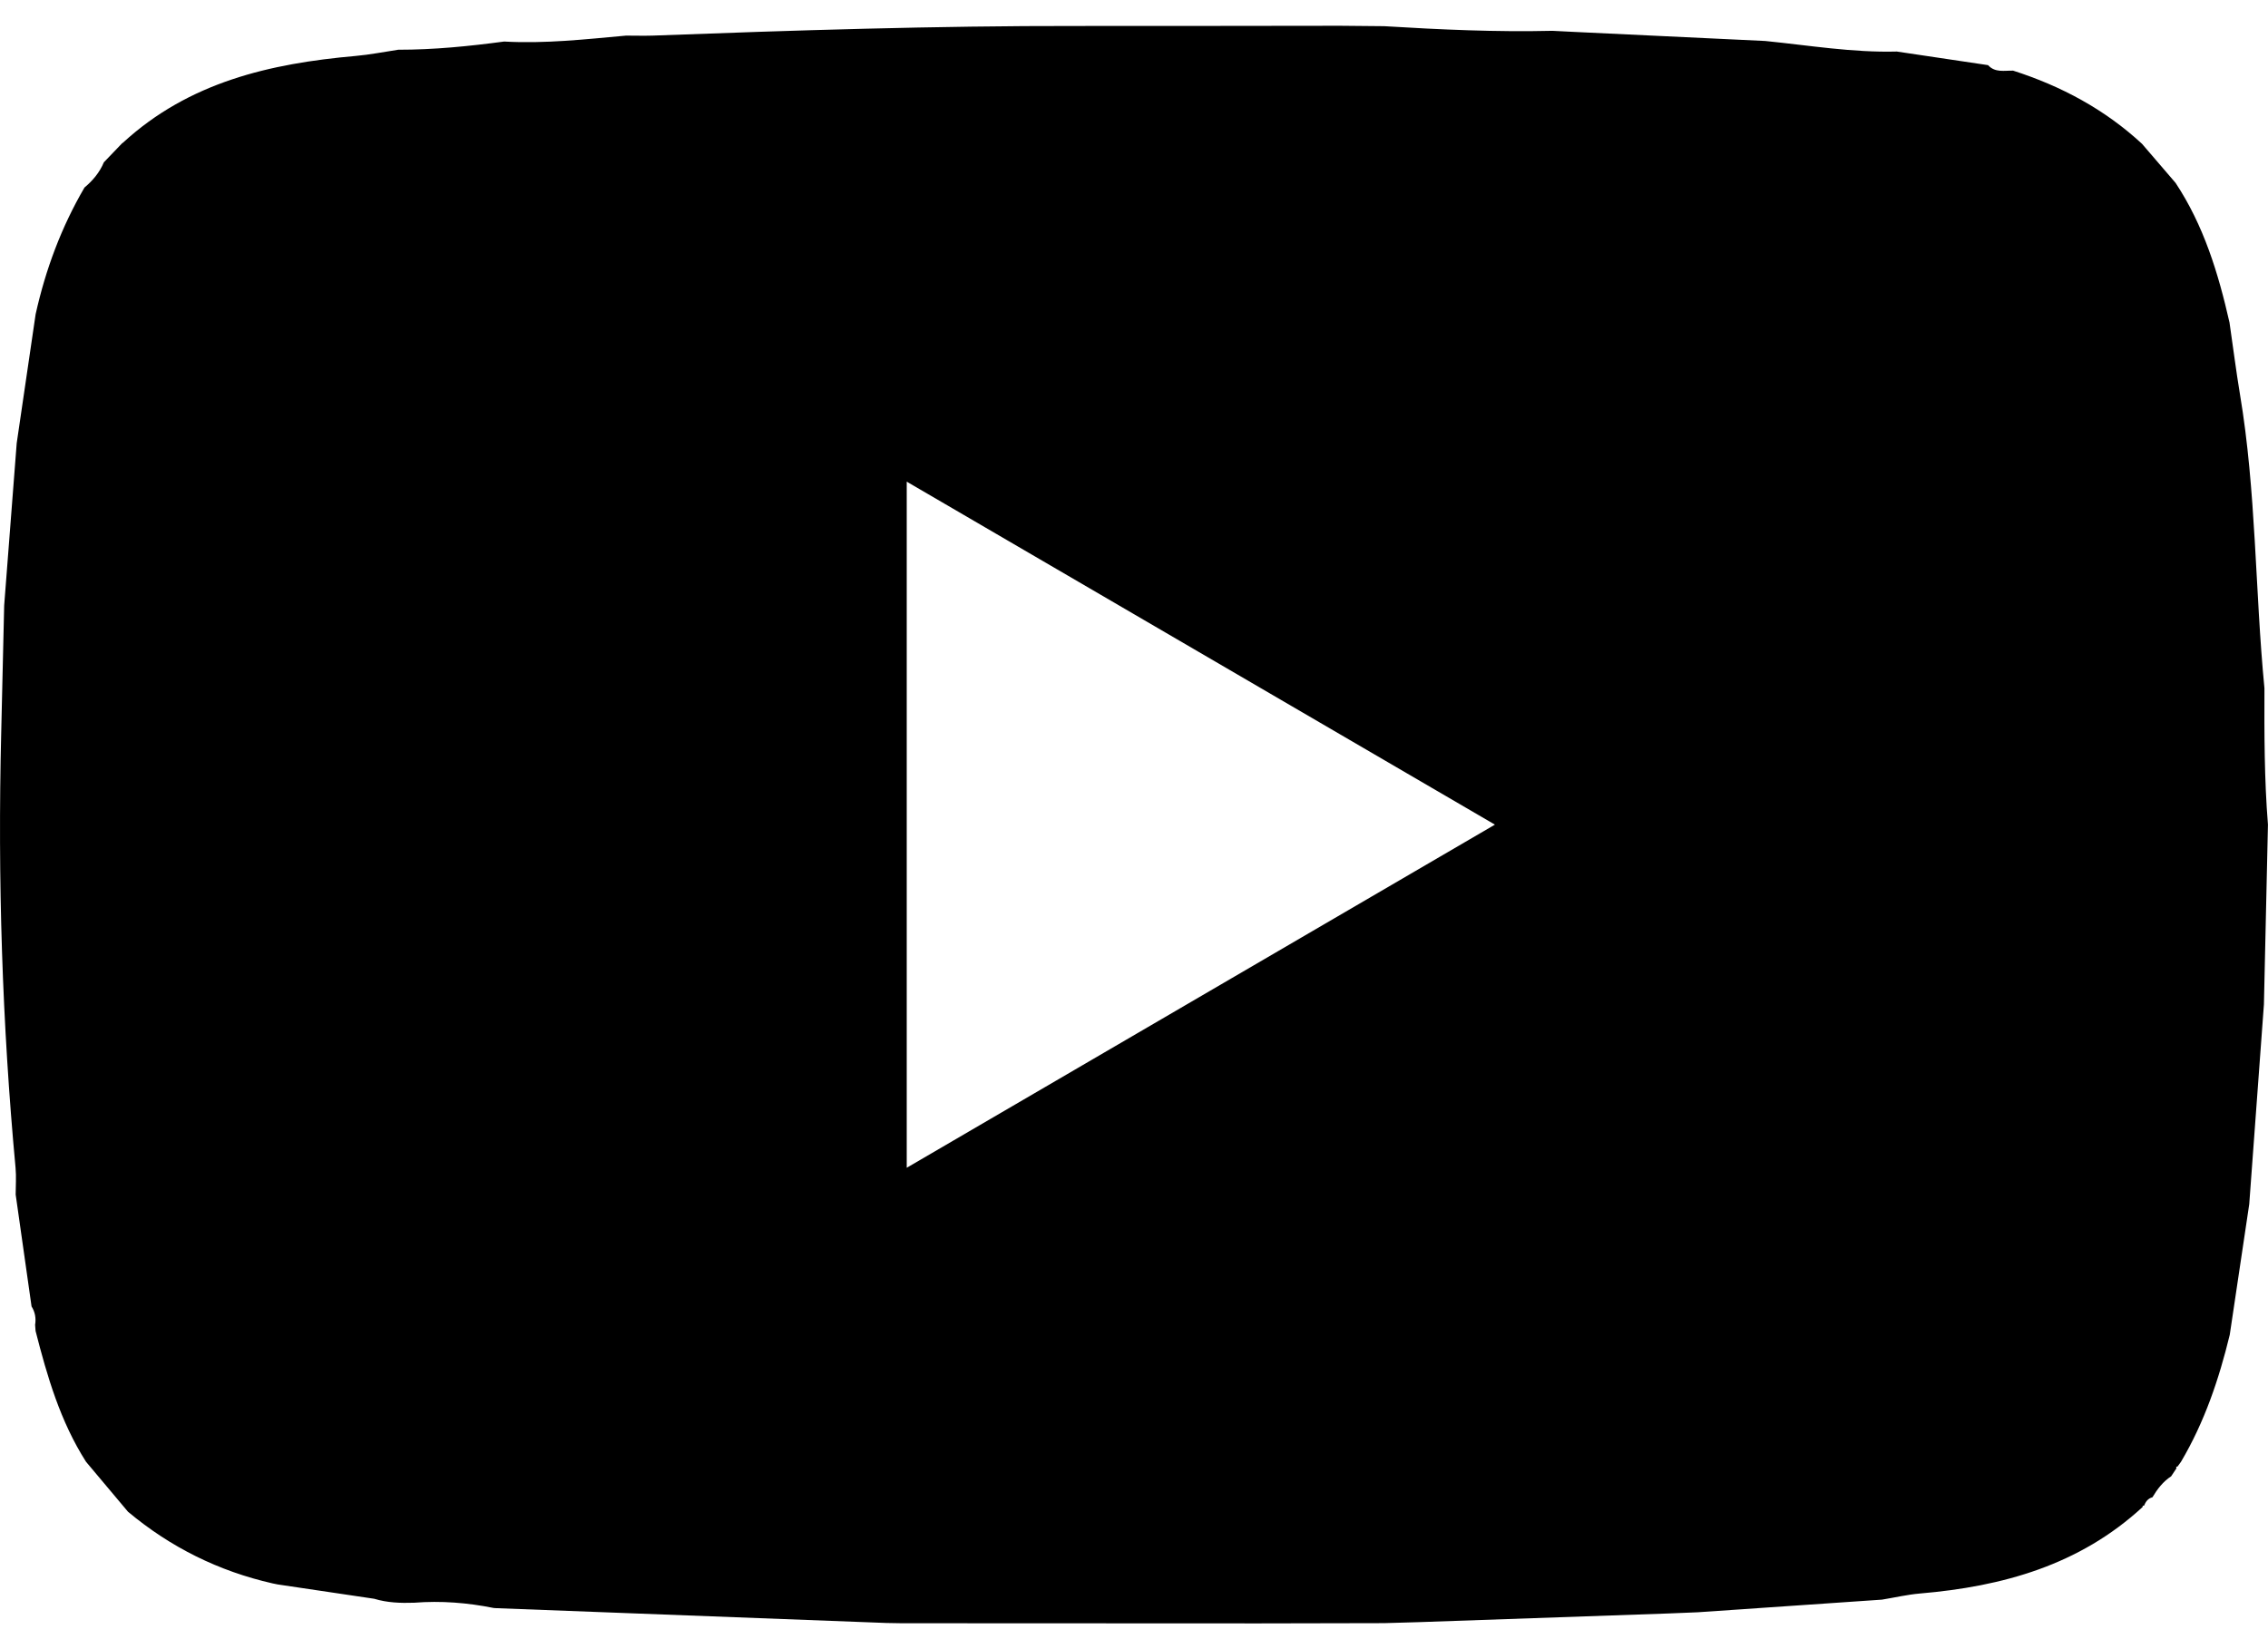 <svg width="44" height="32" viewBox="0 0 44 32" fill="none" xmlns="http://www.w3.org/2000/svg">
<path d="M43.636 23.366C43.51 24.21 43.384 25.055 43.258 25.9C43.049 26.762 42.767 27.595 42.314 28.361V28.362C42.291 28.393 42.268 28.424 42.245 28.456L42.218 28.463L42.224 28.491C42.189 28.542 42.155 28.594 42.121 28.646C41.963 28.749 41.853 28.894 41.758 29.053C41.67 29.075 41.626 29.141 41.594 29.218L41.569 29.216L41.568 29.241C40.345 30.369 38.851 30.784 37.248 30.92C37.001 30.941 36.757 30.999 36.511 31.039C35.321 31.12 34.13 31.202 32.939 31.284C32.751 31.291 32.561 31.299 32.373 31.307C30.754 31.364 29.135 31.42 27.517 31.476C27.295 31.483 27.073 31.489 26.851 31.495C26.04 31.497 25.228 31.5 24.417 31.5C22.108 31.5 19.798 31.498 17.488 31.497C17.392 31.495 17.294 31.494 17.197 31.492C14.67 31.396 12.144 31.3 9.617 31.204L9.578 31.201C9.068 31.098 8.554 31.058 8.034 31.099C7.772 31.108 7.512 31.099 7.259 31.022C6.635 30.93 6.012 30.836 5.387 30.744C5.354 30.737 5.322 30.731 5.289 30.724C4.243 30.487 3.307 30.023 2.483 29.333C2.211 29.01 1.941 28.687 1.669 28.364C1.171 27.584 0.916 26.71 0.69 25.825C0.687 25.785 0.684 25.746 0.681 25.707C0.702 25.579 0.681 25.459 0.612 25.349C0.509 24.626 0.407 23.902 0.304 23.179C0.304 23.007 0.318 22.833 0.302 22.662C0.041 19.86 -0.046 17.052 0.023 14.239C0.043 13.409 0.062 12.579 0.081 11.749C0.162 10.699 0.244 9.65 0.324 8.6C0.446 7.766 0.569 6.932 0.691 6.098C0.884 5.23 1.19 4.407 1.639 3.639C1.8 3.504 1.933 3.346 2.015 3.149C2.132 3.027 2.248 2.905 2.365 2.784L2.39 2.765C3.667 1.593 5.241 1.232 6.896 1.086C7.174 1.062 7.45 1.006 7.726 0.965C8.415 0.966 9.099 0.897 9.781 0.806C10.573 0.851 11.358 0.762 12.146 0.691C12.317 0.691 12.489 0.696 12.659 0.691C15.404 0.588 18.151 0.5 20.898 0.504C22.599 0.506 24.3 0.501 26 0.5C26.285 0.503 26.568 0.506 26.852 0.508C27.94 0.574 29.028 0.624 30.118 0.598C30.258 0.605 30.398 0.611 30.537 0.619C31.773 0.677 33.008 0.736 34.245 0.795C35.095 0.88 35.941 1.023 36.799 1C37.389 1.088 37.979 1.176 38.569 1.264C38.707 1.416 38.888 1.366 39.056 1.371C39.988 1.67 40.833 2.122 41.556 2.791C41.773 3.044 41.99 3.297 42.207 3.549C42.753 4.374 43.036 5.302 43.253 6.257C43.321 6.721 43.379 7.187 43.456 7.65C43.773 9.538 43.747 11.455 43.931 13.354C43.928 14.237 43.928 15.121 43.999 16.001C43.973 17.163 43.948 18.325 43.921 19.487C43.826 20.78 43.731 22.074 43.636 23.367L43.636 23.366ZM17.591 22.659C21.418 20.427 25.179 18.232 29.002 16.001C25.155 13.758 21.399 11.566 17.591 9.346V22.659Z" fill="black"/>
</svg>
